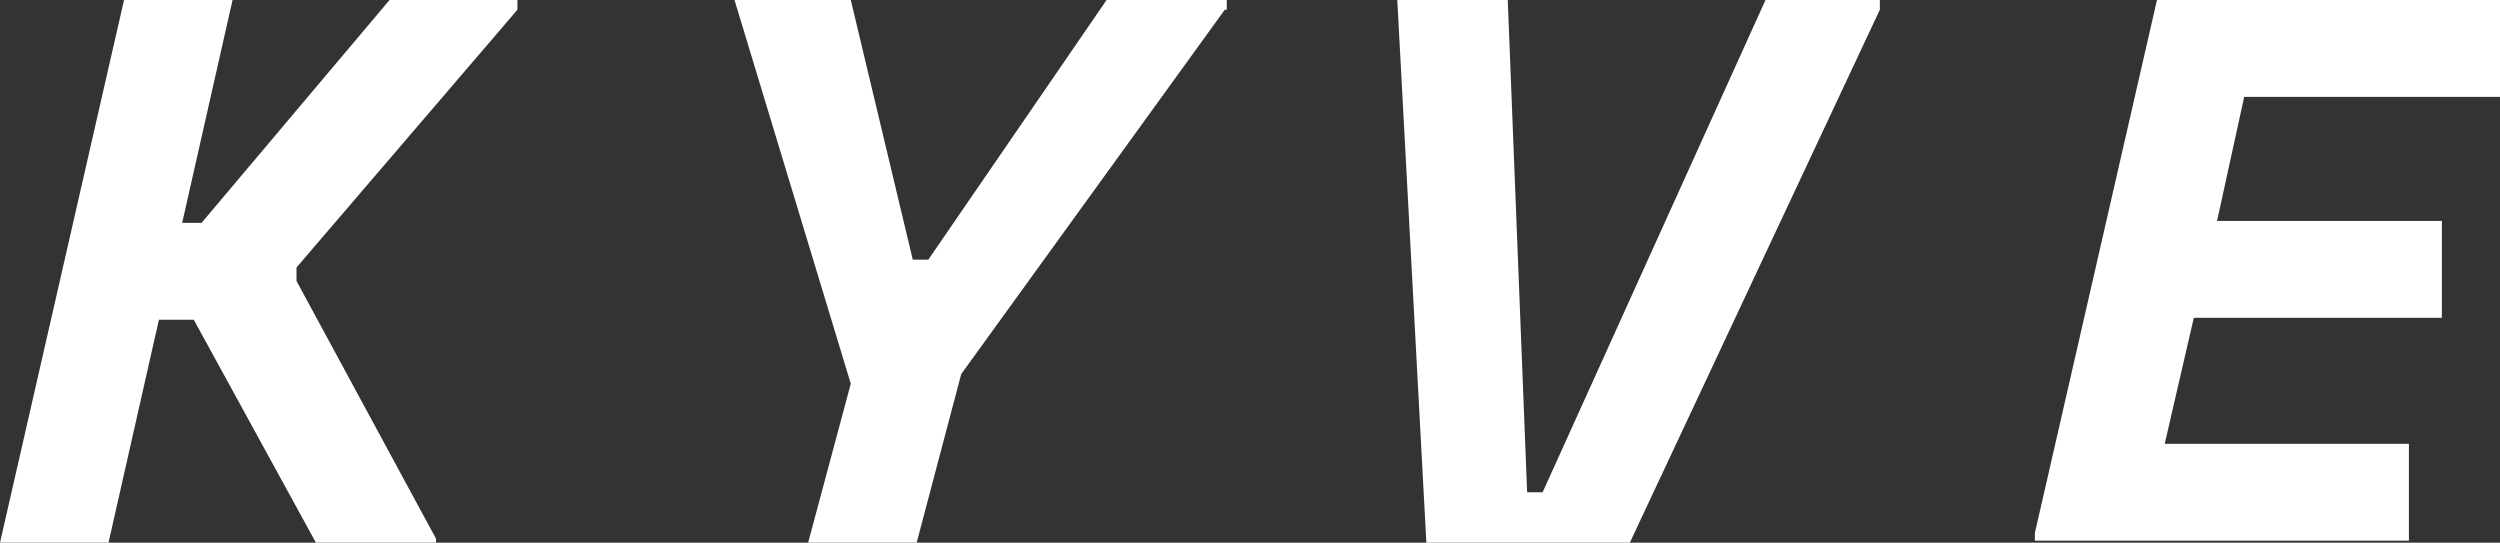 <?xml version="1.0" encoding="utf-8"?>
<!-- Generator: Adobe Illustrator 27.1.1, SVG Export Plug-In . SVG Version: 6.00 Build 0)  -->
<svg version="1.1" id="Calque_1" xmlns="http://www.w3.org/2000/svg" xmlns:xlink="http://www.w3.org/1999/xlink" x="0px" y="0px"
	 viewBox="0 0 129 28" style="enable-background:new 0 0 129 28;" xml:space="preserve">
<rect x="0" y="0" width="129" height="28" fill="#333333" stroke="none"/>
<style type="text/css">
	.st0{fill:#FFFFFF;}
</style>
<path class="st0" d="M5.6,28H0L6.4,0H12L9.4,11.5h1L20.1,0h6.6v0.5L15.3,13.8v0.7l7.2,13.3V28h-6.2L10,16.5H8.2L5.6,28z M63.2,0.5
	L49.6,19.3L47.3,28h-5.6l2.2-8.2L37.9,0h6l3.2,13.4h0.8L57.1,0h6.2V0.5z M72.1,0h5.7l1,25.4h0.8L91.1,0H97v0.5L84.1,28H73.6L72.1,0z
	 M105,27.5L111.3,0H129v5h-13.2l-1.4,6.4h11.6v5h-12.8l-1.5,6.5h12.6v5H105V27.5z"/>
</svg>
